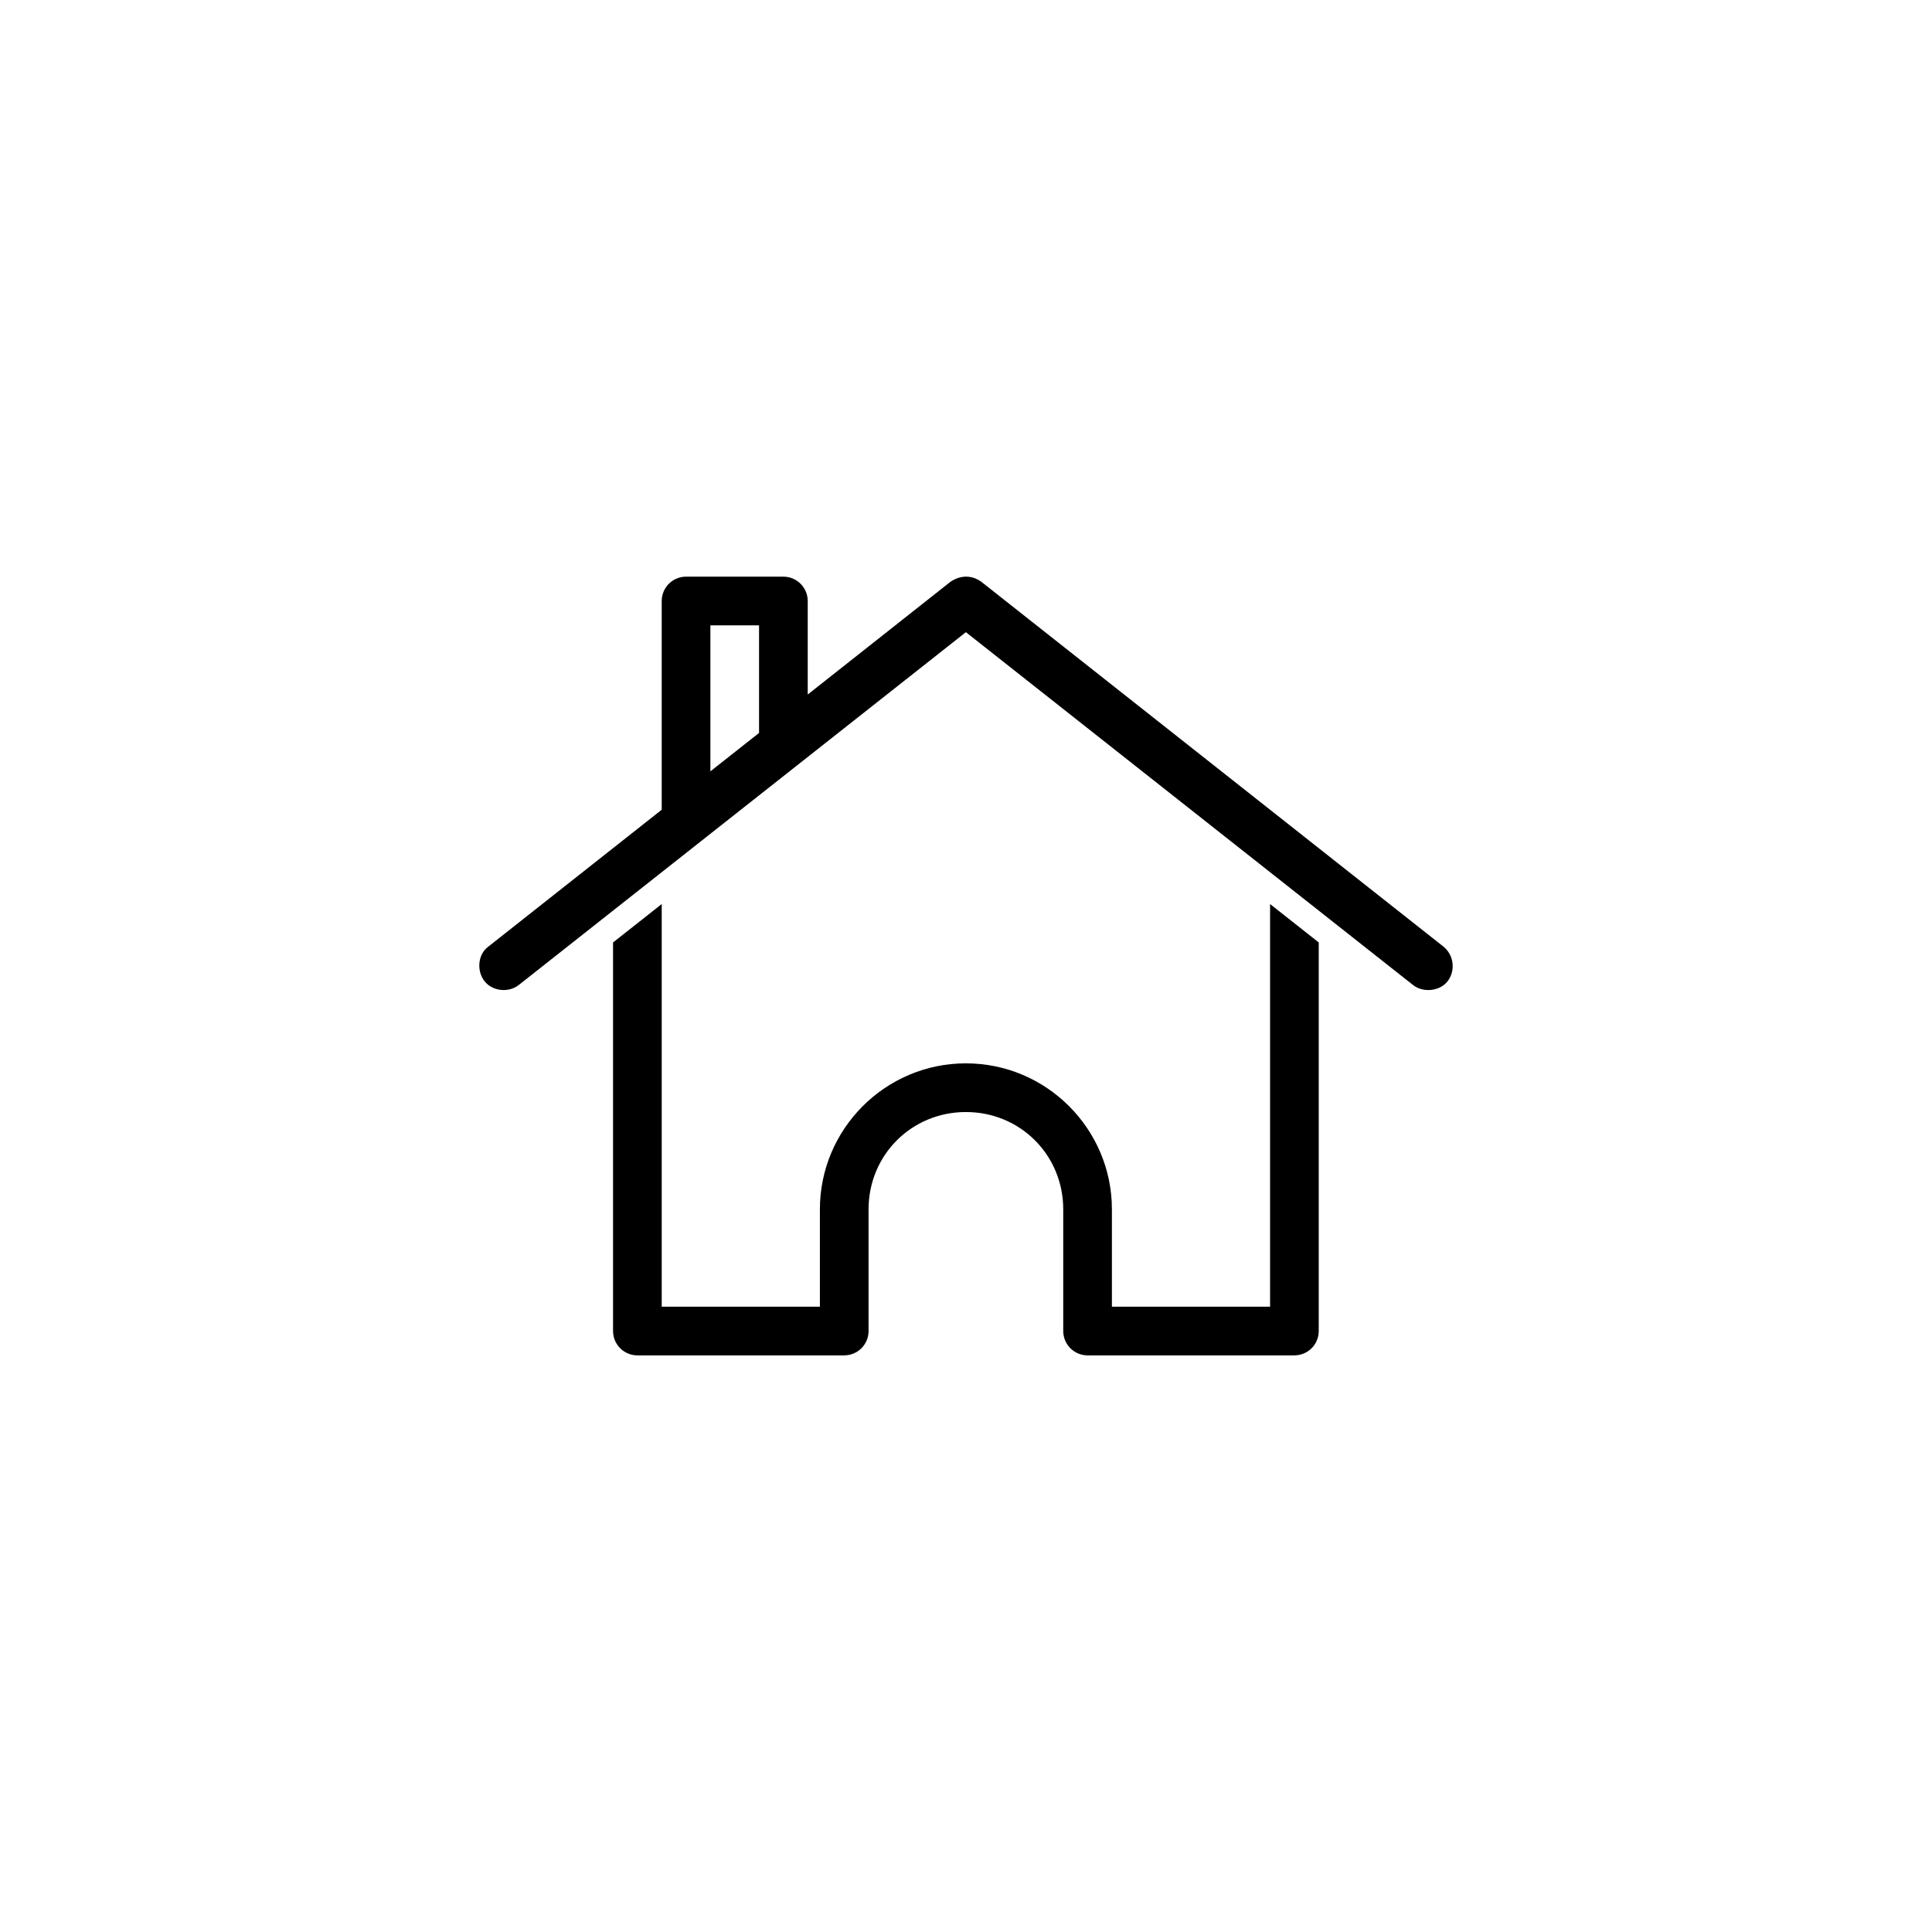 <?xml version="1.0" encoding="UTF-8"?>
<svg width="1200pt" height="1200pt" version="1.1" viewBox="0 0 1200 1200" xmlns="http://www.w3.org/2000/svg">
 <path d="m600.41 358.18c3.172 0.066 6.129 1.117 8.973 3.07l287.17 226.71c6.606 5.305 7.547 15.098 2.598 21.492-4.875 6.301-15.246 7.309-21.492 2.363l-277.73-219.16-277.73 219.16c-6.246 4.949-16.332 3.902-21.254-2.363-4.887-6.215-4.363-16.543 2.363-21.492l107.69-85.02v-129.65h0.004c0-4.008 1.594-7.852 4.426-10.688 2.836-2.832 6.68-4.426 10.688-4.426h60.457c4.008 0 7.856 1.594 10.688 4.426 2.836 2.836 4.426 6.68 4.43 10.688v58.094l88.797-70.141c3.363-2.215 6.746-3.137 9.918-3.07zm-128.95 30.23h-30.23v90.688l30.23-23.852zm317.4 173.11 30.23 23.852v241.36c0 4.008-1.594 7.852-4.426 10.688-2.836 2.832-6.68 4.426-10.688 4.426h-128.47c-4.008 0-7.852-1.594-10.688-4.426-2.832-2.836-4.426-6.68-4.426-10.688v-75.57c0-33.754-26.703-60.457-60.457-60.457s-60.457 26.703-60.457 60.457v75.57c0 4.008-1.594 7.852-4.43 10.688-2.832 2.832-6.676 4.426-10.688 4.426h-128.47 0.004c-4.008 0-7.856-1.594-10.688-4.426-2.836-2.836-4.426-6.68-4.43-10.688v-241.36l30.23-23.852v250.09h98.242v-60.457c0-49.977 40.707-90.688 90.688-90.688 49.977 0 90.688 40.707 90.688 90.688v60.457h98.242v-250.09z"/>
</svg>
